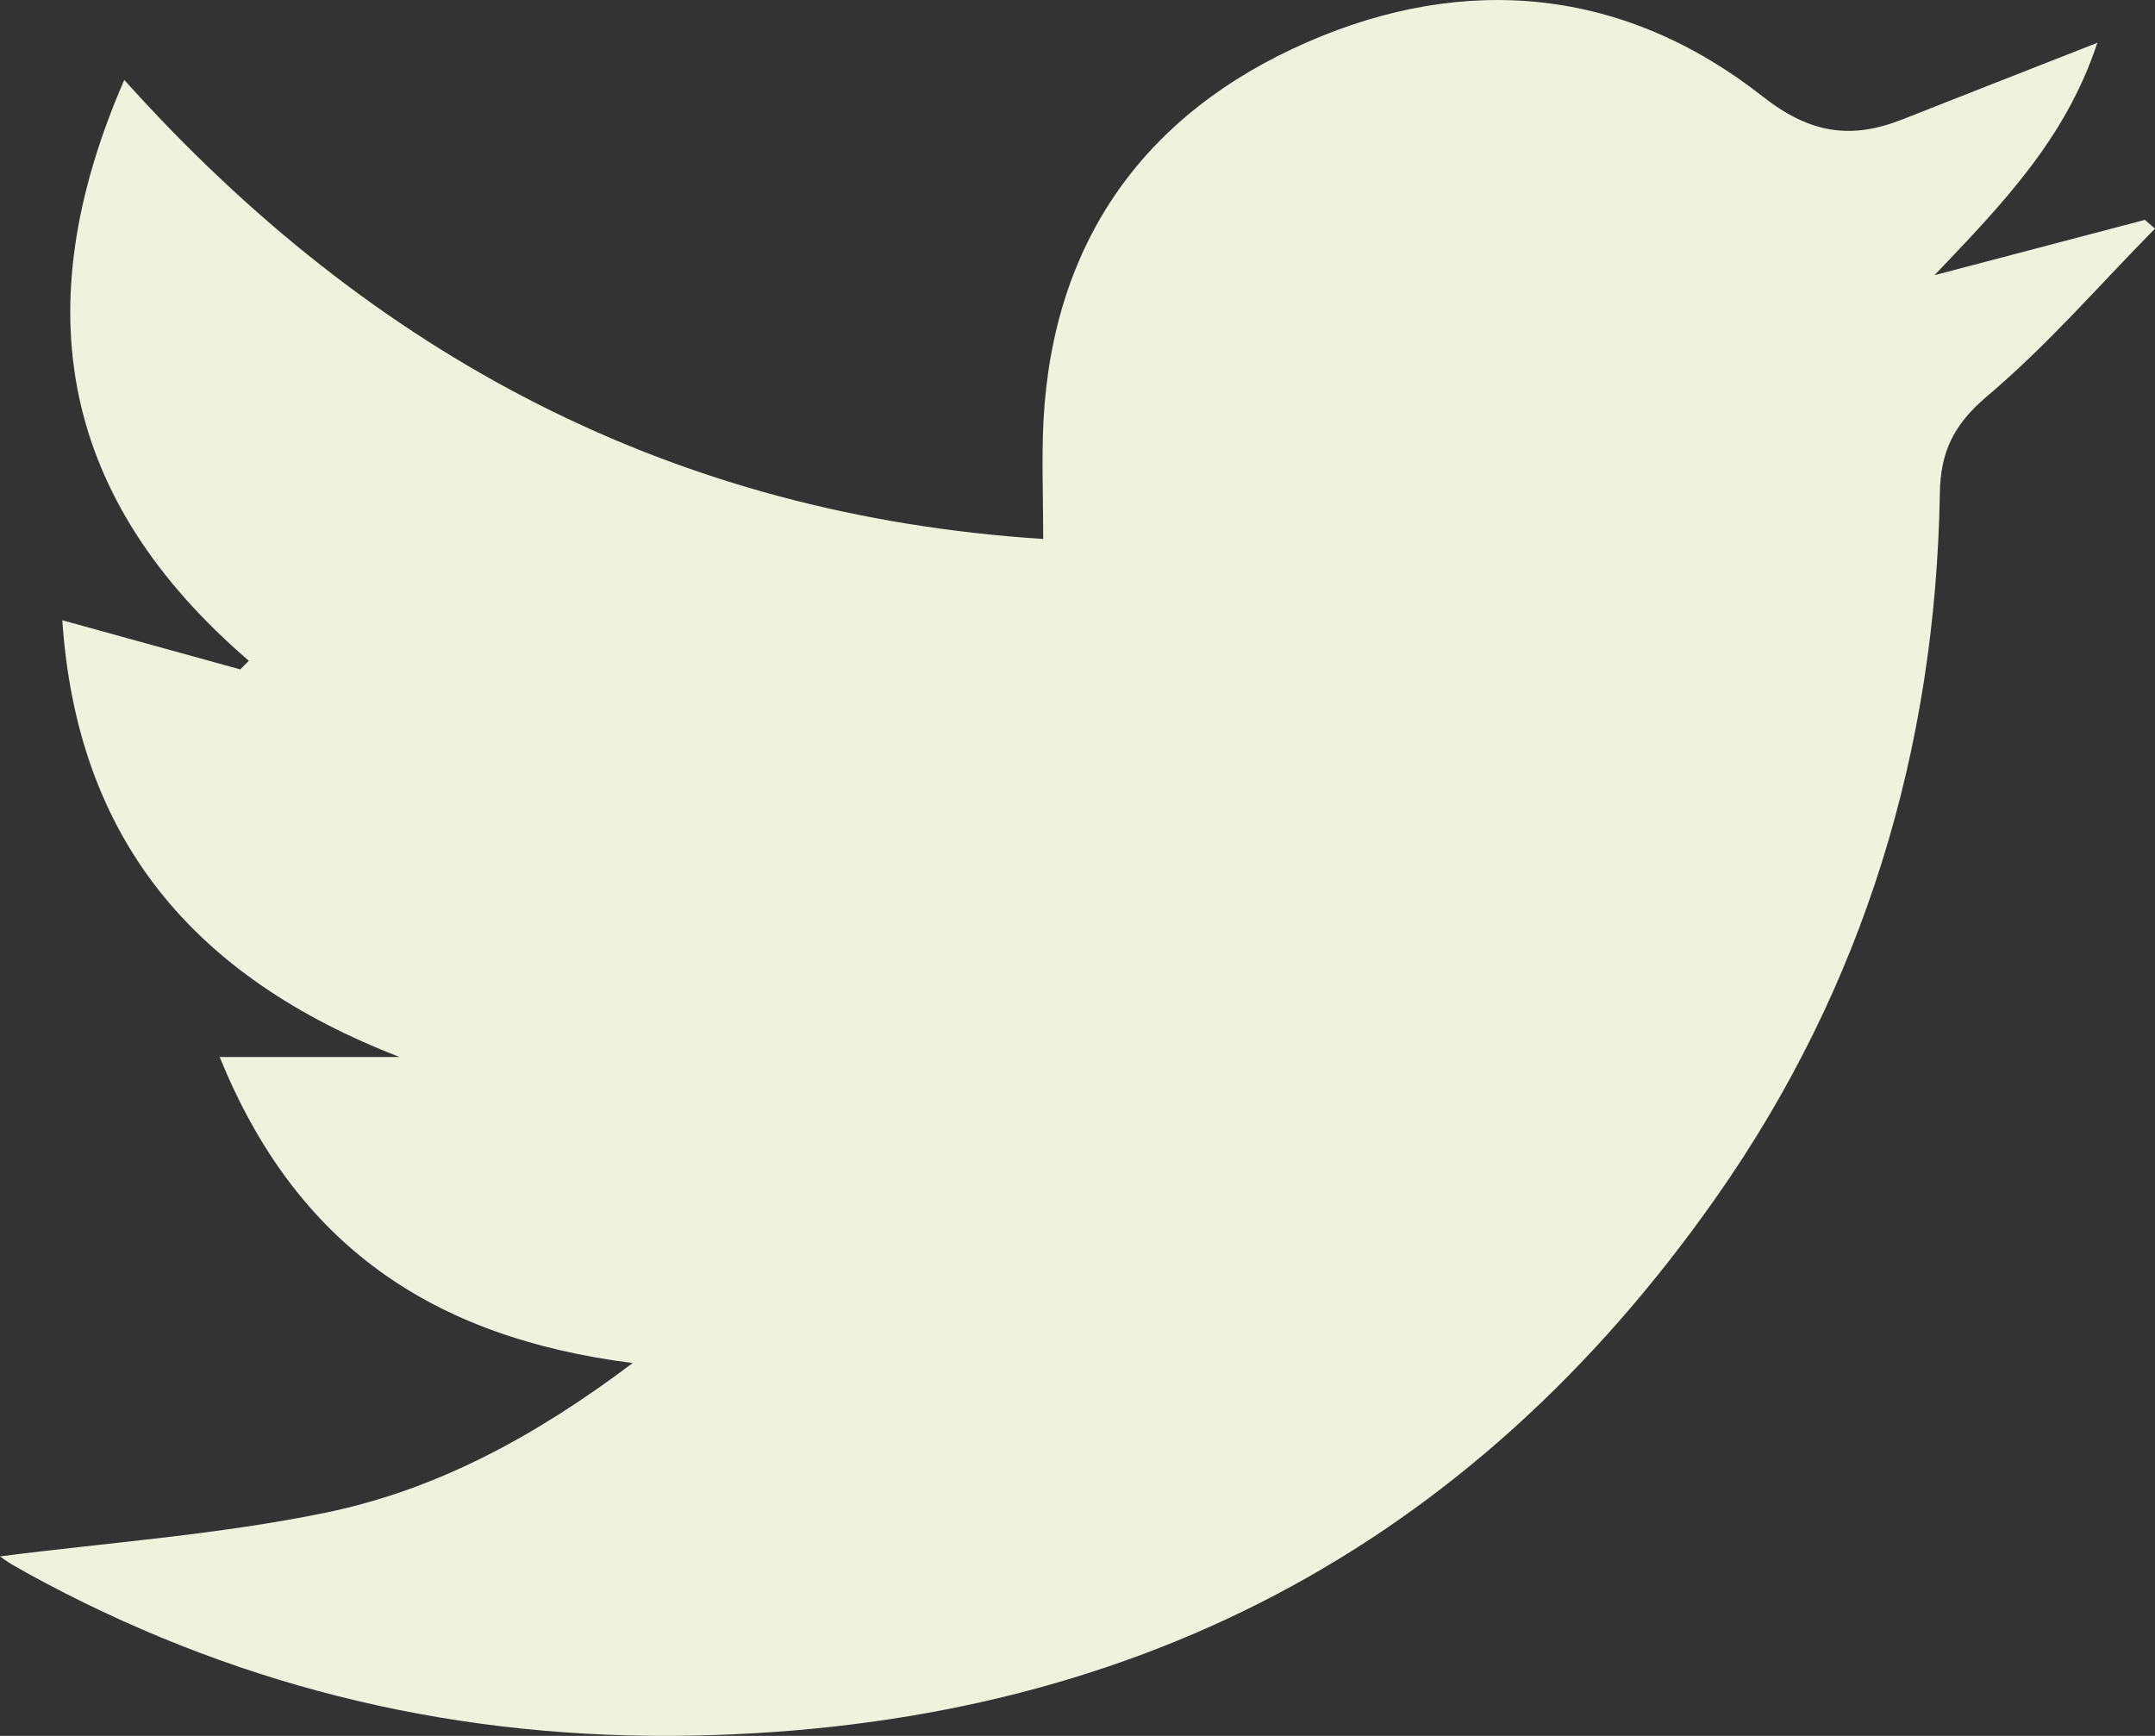 <svg width="36" height="29" viewBox="0 0 36 29" fill="none" xmlns="http://www.w3.org/2000/svg">
<rect x="0" y="0" width="36" height="29" fill="#333333" stroke="none"/>
<g clip-path="url(#clip0_47_30)">
<path d="M10.569 22.771C7.202 22.344 4.938 20.785 3.67 17.658C4.771 17.658 5.723 17.658 6.674 17.658C3.234 16.326 1.288 14.019 1.041 10.362C2.082 10.649 3.049 10.917 4.014 11.183C4.061 11.136 4.108 11.086 4.157 11.039C1.038 8.356 0.401 5.181 2.076 1.335C6.228 5.964 11.262 8.608 17.427 9.004C17.427 8.281 17.4 7.652 17.432 7.025C17.59 4.05 19.103 1.9 21.834 0.706C24.492 -0.457 27.139 -0.201 29.445 1.611C30.241 2.236 30.925 2.334 31.788 1.992C32.833 1.578 33.879 1.17 35.037 0.715C34.508 2.323 33.436 3.422 32.317 4.597C33.488 4.29 34.659 3.98 35.831 3.673C35.888 3.722 35.943 3.77 36 3.819C35.069 4.764 34.197 5.774 33.186 6.627C32.632 7.097 32.417 7.558 32.406 8.232C32.335 12.511 31.143 16.482 28.666 20.007C24.562 25.851 18.866 28.856 11.568 28.995C7.716 29.068 4.137 28.234 0.767 26.45C0.577 26.35 0.389 26.245 0.204 26.139C0.112 26.085 0.028 26.02 0 26.001C1.787 25.771 3.646 25.641 5.449 25.269C7.28 24.89 8.923 24.011 10.569 22.771Z" fill="#EFF2DD"/>
</g>
<defs>
<clipPath id="clip0_47_30">
<rect width="36" height="29" fill="white"/>
</clipPath>
</defs>
</svg>
